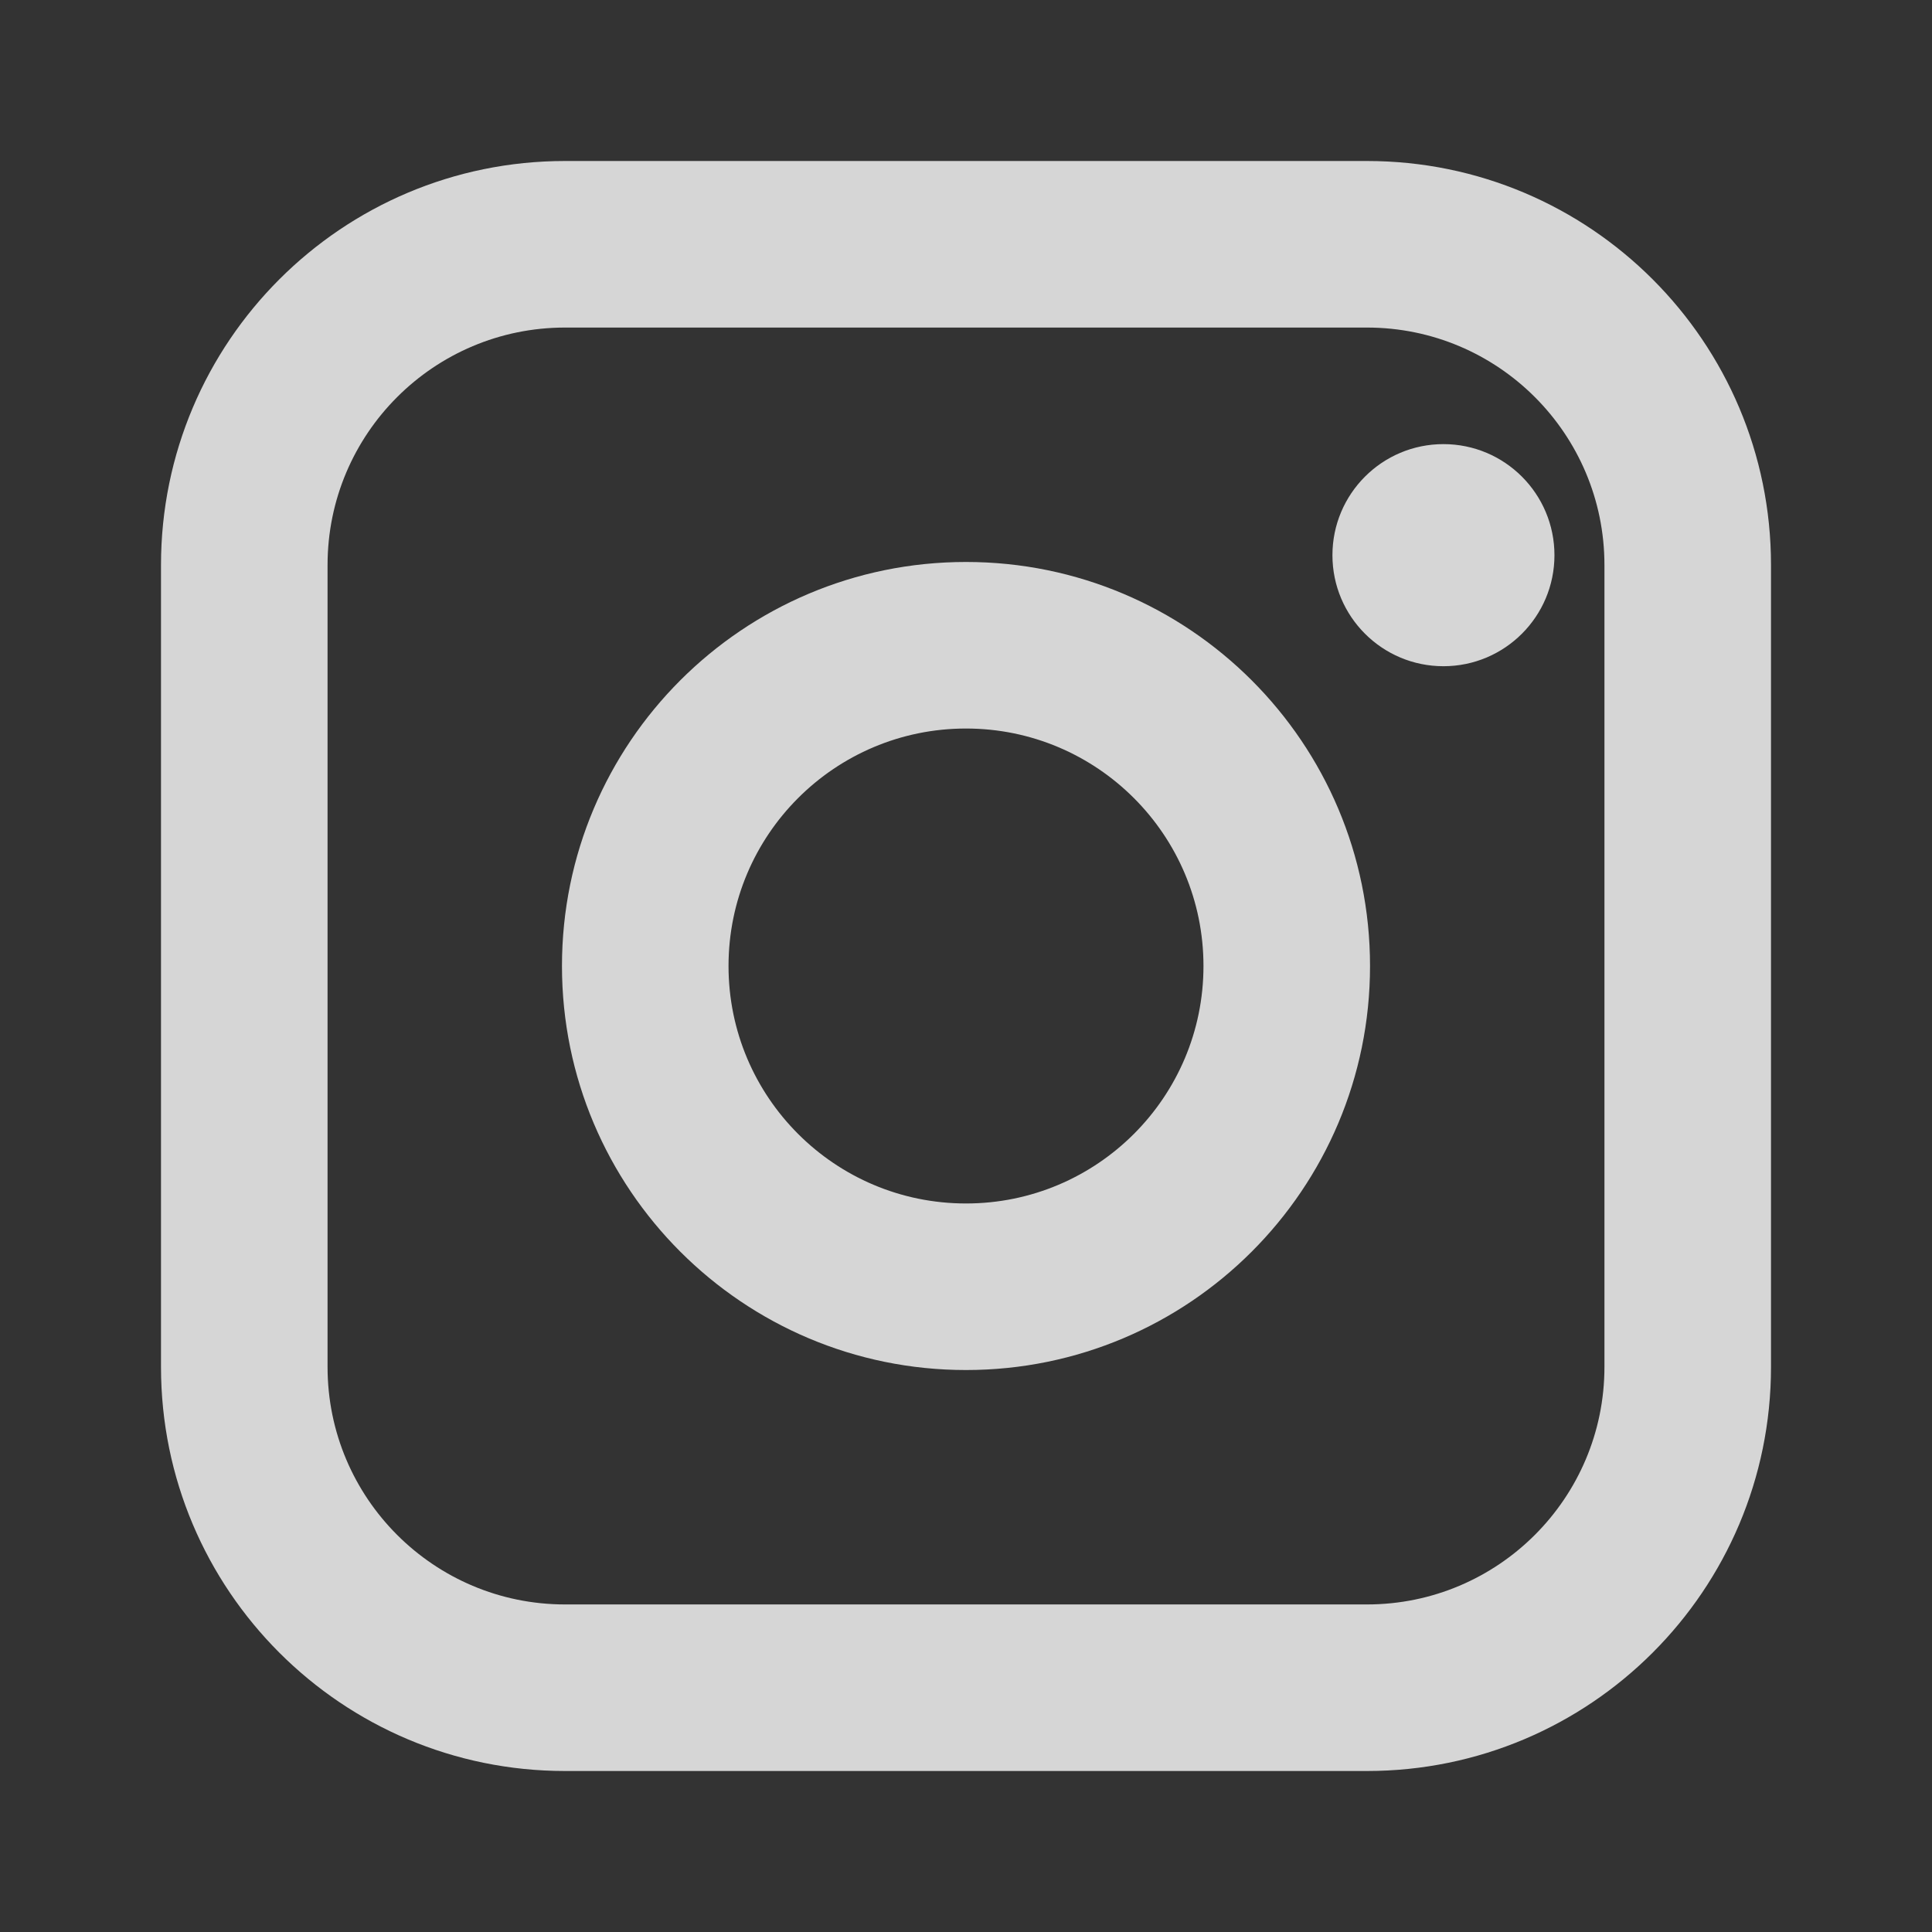 <?xml version="1.0" encoding="UTF-8"?>
<svg width="24px" height="24px" viewBox="0 0 24 24" version="1.1" xmlns="http://www.w3.org/2000/svg" xmlns:xlink="http://www.w3.org/1999/xlink">
    <rect x="0" y="0" width="24" height="24" fill="#333333" stroke="none"/>
    <title>ins</title>
    <g id="改色" stroke="none" stroke-width="1" fill="none" fill-rule="evenodd">
        <g id="首页" transform="translate(-1114, -5440)">
            <g id="编组-18" transform="translate(0, 5347)">
                <g id="ins" transform="translate(1114, 93)">
                    <rect id="蒙版" x="0" y="0" width="24" height="24"></rect>
                    <path d="M16.981,2 C19.753,2 22,4.247 22,7.019 L22,16.981 C22,19.753 19.753,22 16.981,22 L7.019,22 C4.247,22 2,19.753 2,16.981 L2,7.019 C2,4.247 4.247,2 7.019,2 L16.981,2 Z M16.981,4.069 L7.019,4.069 C5.39,4.069 4.069,5.39 4.069,7.019 L4.069,16.981 C4.069,18.61 5.39,19.931 7.019,19.931 L16.981,19.931 C18.61,19.931 19.931,18.61 19.931,16.981 L19.931,7.019 C19.931,5.39 18.61,4.069 16.981,4.069 Z M12,6.981 C14.772,6.981 17.019,9.228 17.019,12 C17.019,14.772 14.772,17.019 12,17.019 C9.228,17.019 6.981,14.772 6.981,12 C6.981,9.228 9.228,6.981 12,6.981 Z M12,9.05 C10.371,9.05 9.05,10.371 9.05,12 C9.05,13.629 10.371,14.95 12,14.95 C13.629,14.95 14.95,13.629 14.95,12 C14.95,10.371 13.629,9.05 12,9.05 Z M17.931,5.517 C18.693,5.517 19.31,6.135 19.31,6.897 C19.31,7.658 18.693,8.276 17.931,8.276 C17.169,8.276 16.552,7.658 16.552,6.897 C16.552,6.135 17.169,5.517 17.931,5.517 Z" id="形状" fill="#FFFFFF" fill-rule="nonzero" opacity="0.8"></path>
                </g>
            </g>
        </g>
    </g>
</svg>